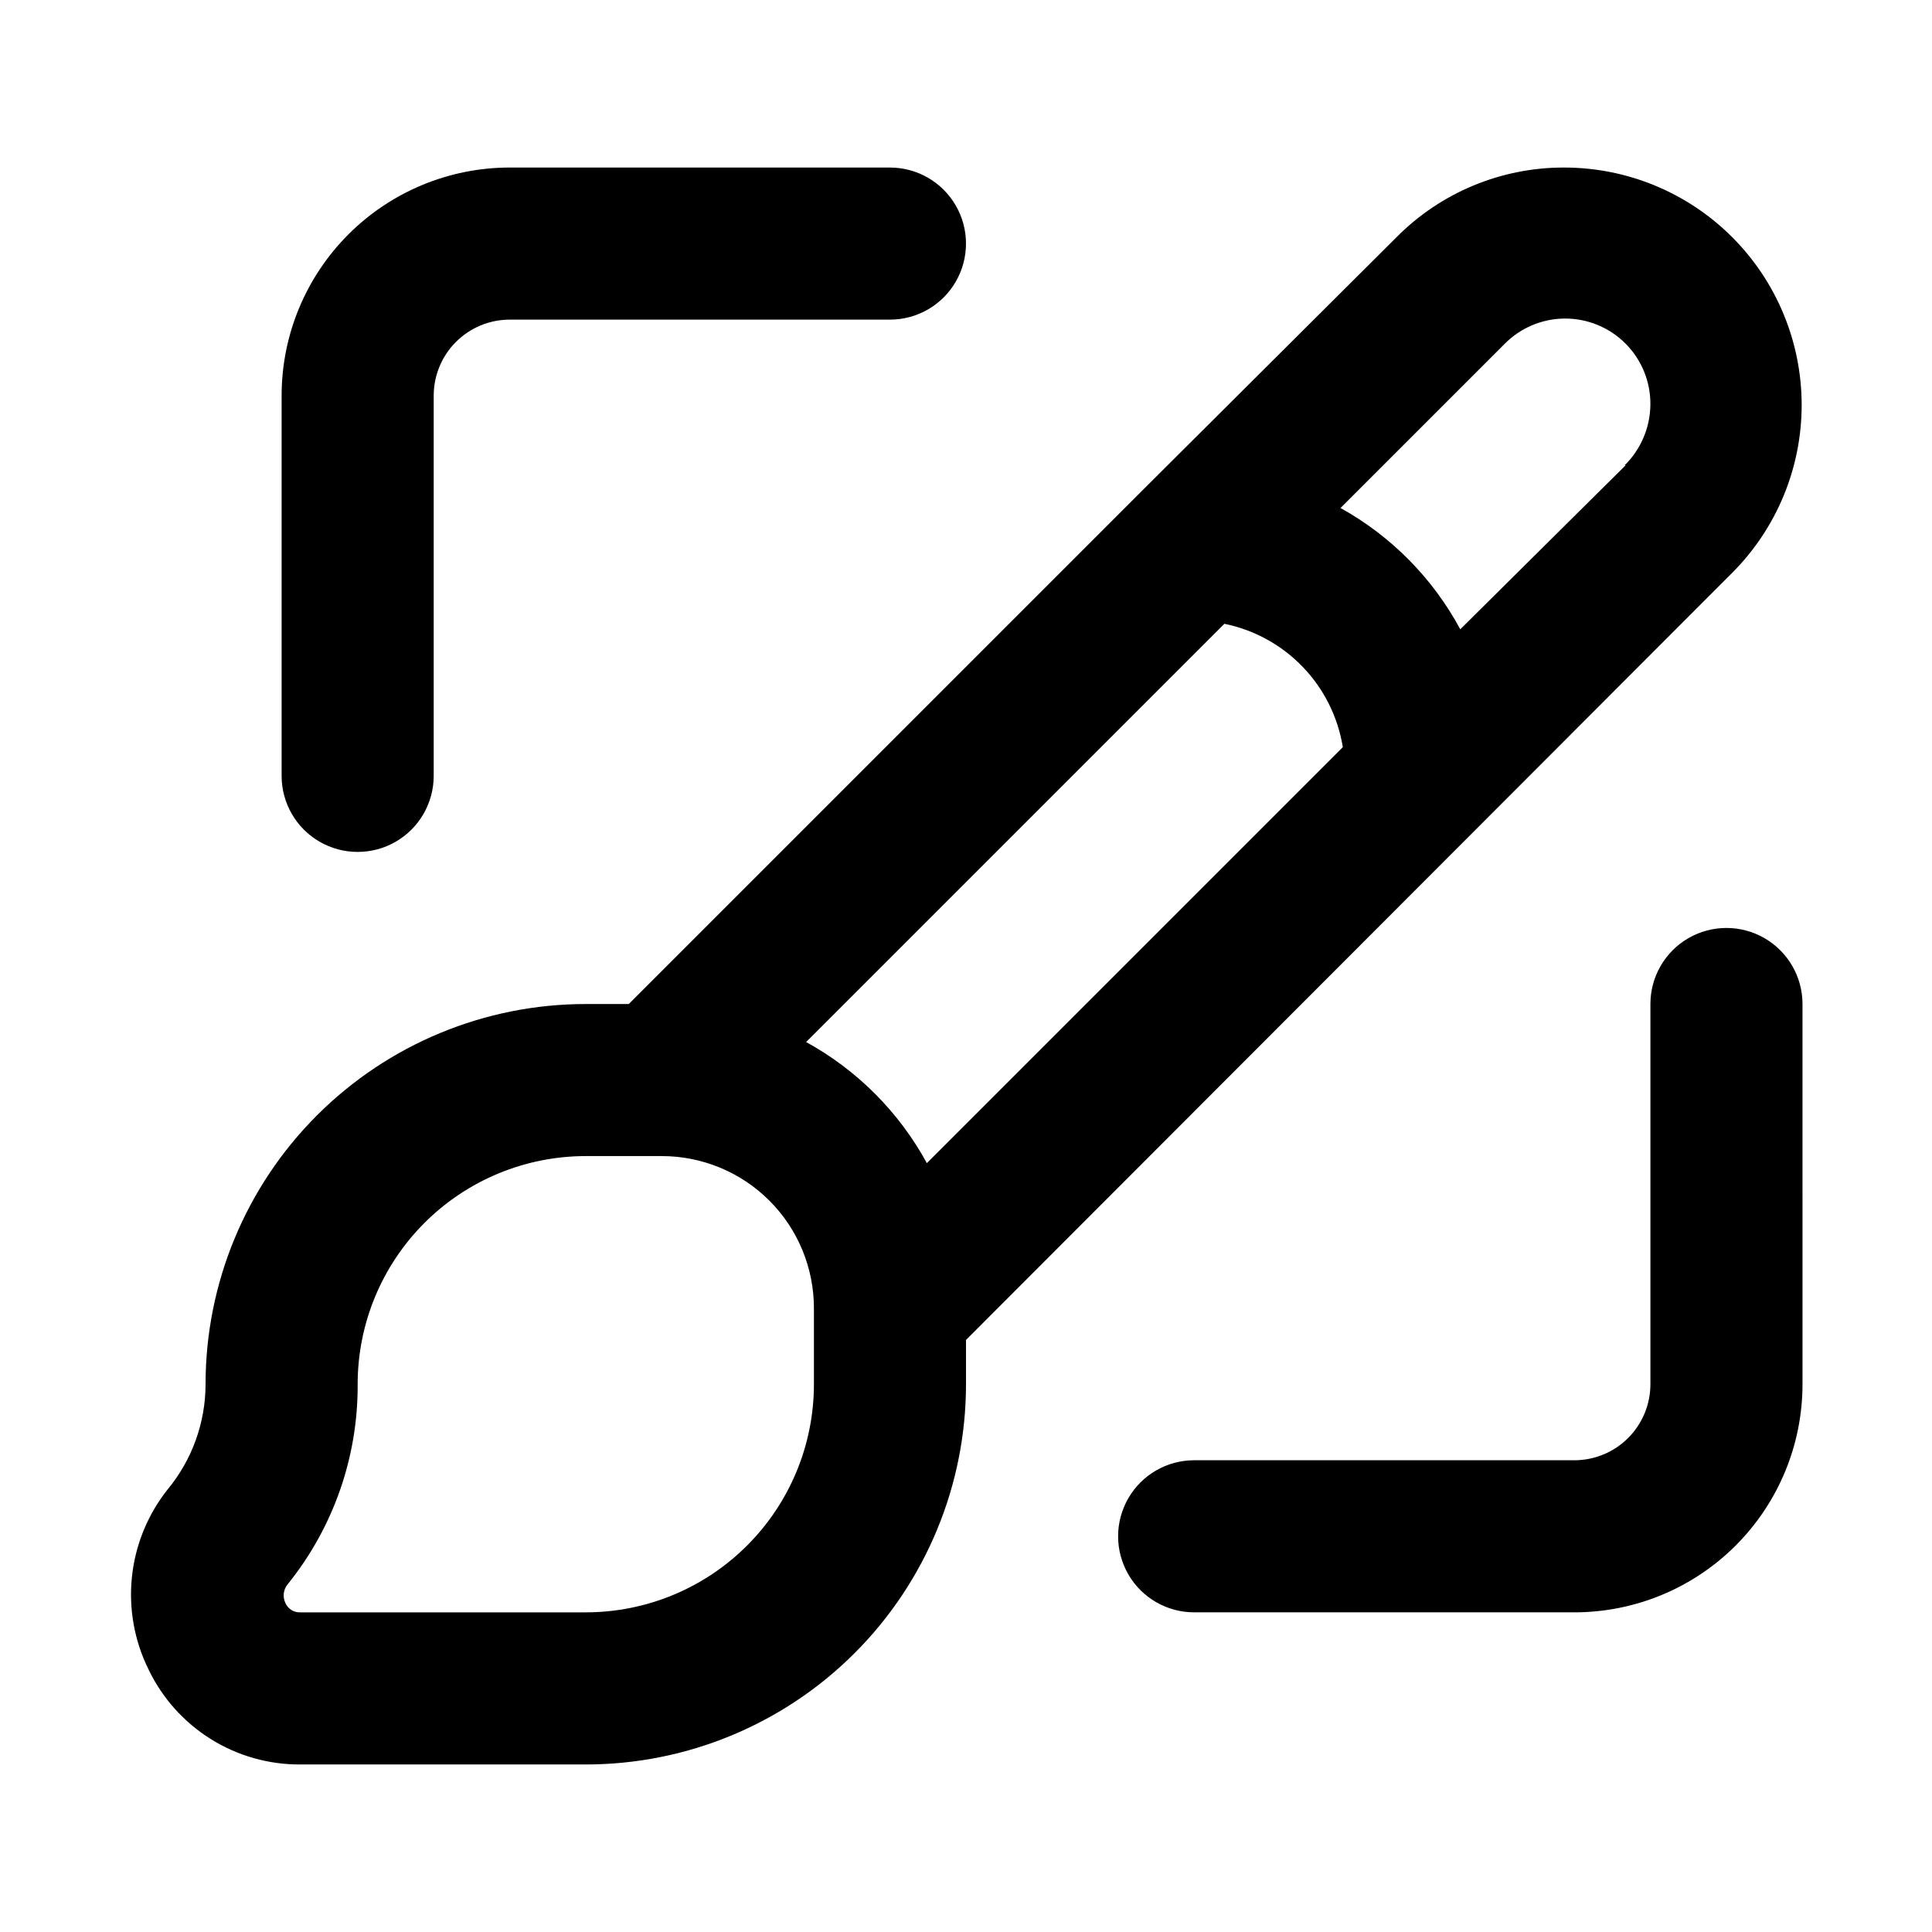 <?xml version="1.0" encoding="UTF-8"?>
<!-- Uploaded to: SVG Repo, www.svgrepo.com, Generator: SVG Repo Mixer Tools -->
<svg fill="#000000" width="800px" height="800px" version="1.1" viewBox="144 144 512 512" xmlns="http://www.w3.org/2000/svg">
 <g>
  <path d="m558.6 188.4c-16.699-0.059-32.723 6.586-44.484 18.441l-67.461 67.207-136.03 136.03h-11.387c-26.727 0-52.355 10.617-71.25 29.512-18.898 18.898-29.512 44.527-29.512 71.25-0.016 10.191-3.578 20.059-10.078 27.91-5.269 6.652-8.539 14.664-9.43 23.102s0.633 16.953 4.391 24.559c3.637 7.594 9.355 13.992 16.492 18.453 7.137 4.461 15.398 6.801 23.812 6.738h75.574c26.723 0 52.352-10.613 71.246-29.512 18.898-18.895 29.516-44.527 29.516-71.25v-11.738l203.09-203.34c11.77-11.805 18.379-27.801 18.371-44.469-0.012-16.672-6.633-32.66-18.418-44.453-11.785-11.789-27.77-18.422-44.441-18.441zm-58.742 153.61-110.23 110.23c-7.379-13.535-18.48-24.672-31.992-32.09l110.84-110.84h-0.004c7.934 1.617 15.188 5.609 20.797 11.453 5.606 5.84 9.301 13.25 10.594 21.246zm-140.16 168.82c0 16.035-6.371 31.414-17.711 42.75-11.336 11.34-26.715 17.707-42.746 17.707h-75.574c-1.727 0.105-3.336-0.883-4.031-2.469-0.801-1.66-0.543-3.637 0.656-5.039 12.07-14.996 18.602-33.695 18.492-52.949 0-16.035 6.367-31.41 17.707-42.75 11.336-11.336 26.715-17.707 42.75-17.707h20.152c10.688 0 20.941 4.246 28.5 11.805s11.805 17.812 11.805 28.5zm215.12-243.54-43.832 43.48c-7.281-13.535-18.297-24.691-31.738-32.145l43.328-43.328v0.004c4.215-4.363 10.016-6.844 16.082-6.883 6.066-0.035 11.895 2.371 16.168 6.68 4.273 4.309 6.629 10.156 6.543 16.223-0.082 6.012-2.523 11.746-6.801 15.973z"/>
  <path d="m279.09 188.4c-16.035 0-31.414 6.371-42.75 17.707-11.34 11.34-17.707 26.715-17.707 42.75v100.76c0 7.199 3.84 13.852 10.074 17.453 6.234 3.598 13.918 3.598 20.152 0 6.234-3.602 10.078-10.254 10.078-17.453v-100.76c0-5.344 2.121-10.469 5.902-14.25 3.777-3.777 8.902-5.902 14.25-5.902h100.76c7.199 0 13.852-3.84 17.449-10.074 3.602-6.238 3.602-13.918 0-20.152-3.598-6.238-10.25-10.078-17.449-10.078z"/>
  <path d="m621.68 410.07c0-7.199-3.844-13.852-10.078-17.453-6.234-3.598-13.918-3.598-20.152 0-6.234 3.602-10.074 10.254-10.074 17.453v100.76c0 5.344-2.125 10.473-5.902 14.25-3.781 3.781-8.906 5.902-14.25 5.902h-100.76c-7.199 0-13.855 3.84-17.453 10.078-3.602 6.234-3.602 13.914 0 20.152 3.598 6.234 10.254 10.074 17.453 10.074h100.76c16.031 0 31.41-6.367 42.75-17.707 11.336-11.336 17.707-26.715 17.707-42.75z"/>
 </g>
</svg>